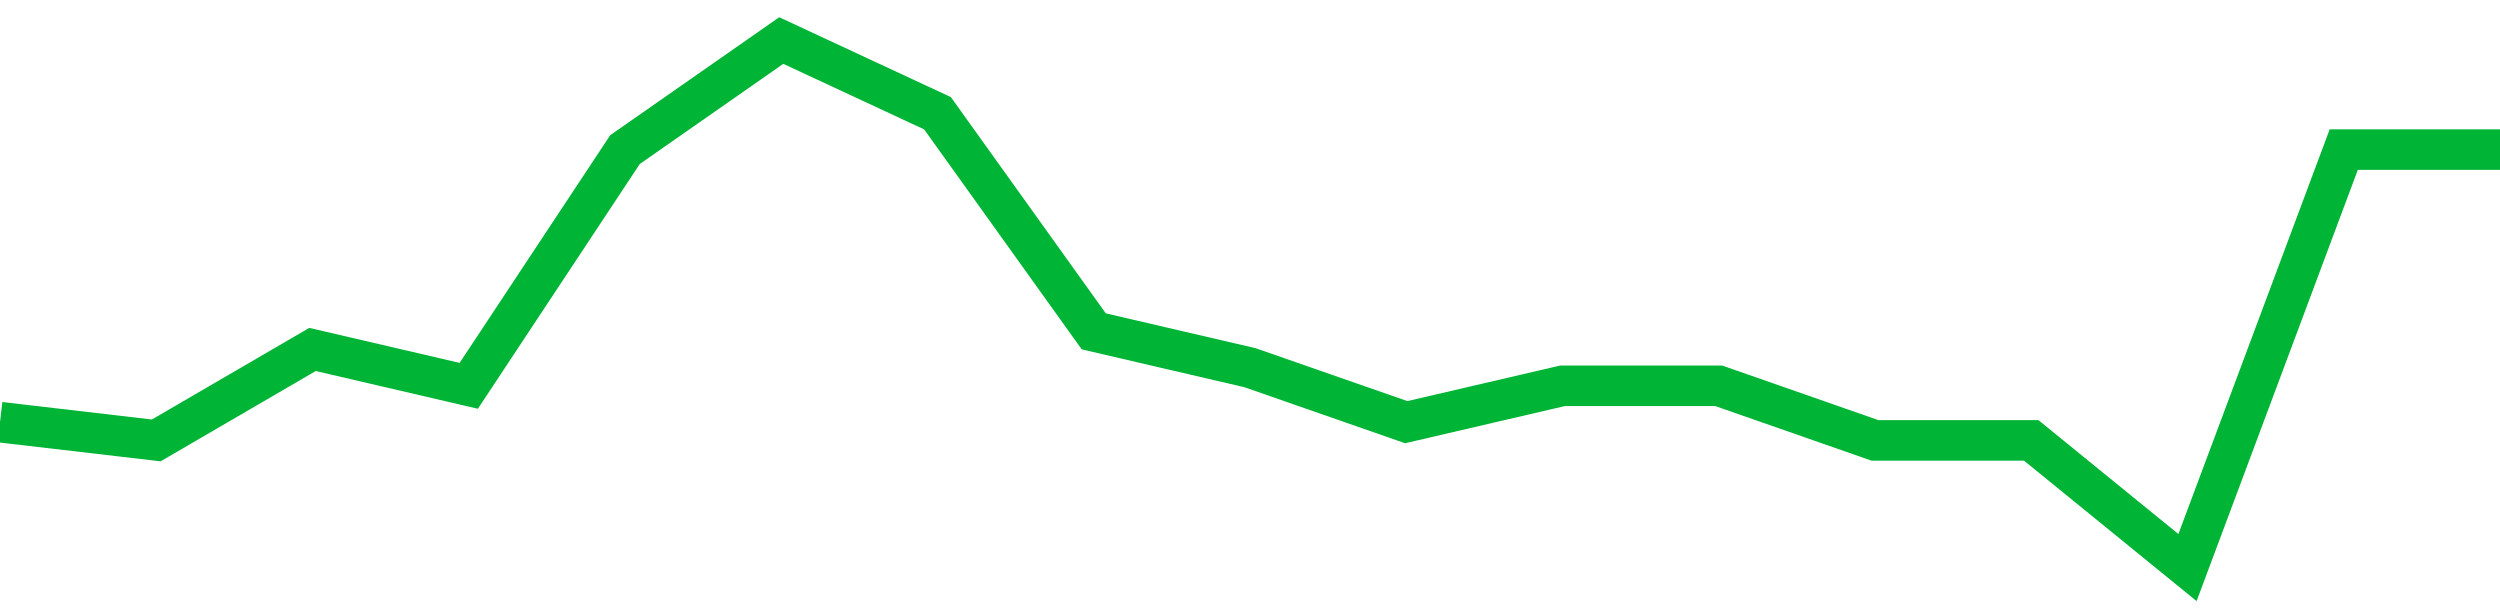 <!-- Generated with https://github.com/jxxe/sparkline/ --><svg viewBox="0 0 185 45" class="sparkline" xmlns="http://www.w3.org/2000/svg"><path class="sparkline--fill" d="M 0 31.24 L 0 31.24 L 11.562 32.59 L 23.125 25.86 L 34.688 28.55 L 46.25 11.07 L 57.812 3 L 69.375 8.38 L 80.938 24.52 L 92.5 27.21 L 104.062 31.24 L 115.625 28.55 L 127.188 28.55 L 138.75 32.59 L 150.312 32.59 L 161.875 42 L 173.438 11.07 L 185 11.07 V 45 L 0 45 Z" stroke="none" fill="none" ></path><path class="sparkline--line" d="M 0 31.24 L 0 31.24 L 11.562 32.59 L 23.125 25.86 L 34.688 28.55 L 46.25 11.07 L 57.812 3 L 69.375 8.38 L 80.938 24.52 L 92.5 27.21 L 104.062 31.24 L 115.625 28.55 L 127.188 28.55 L 138.75 32.59 L 150.312 32.59 L 161.875 42 L 173.438 11.07 L 185 11.07" fill="none" stroke-width="3" stroke="#00B436" ></path></svg>